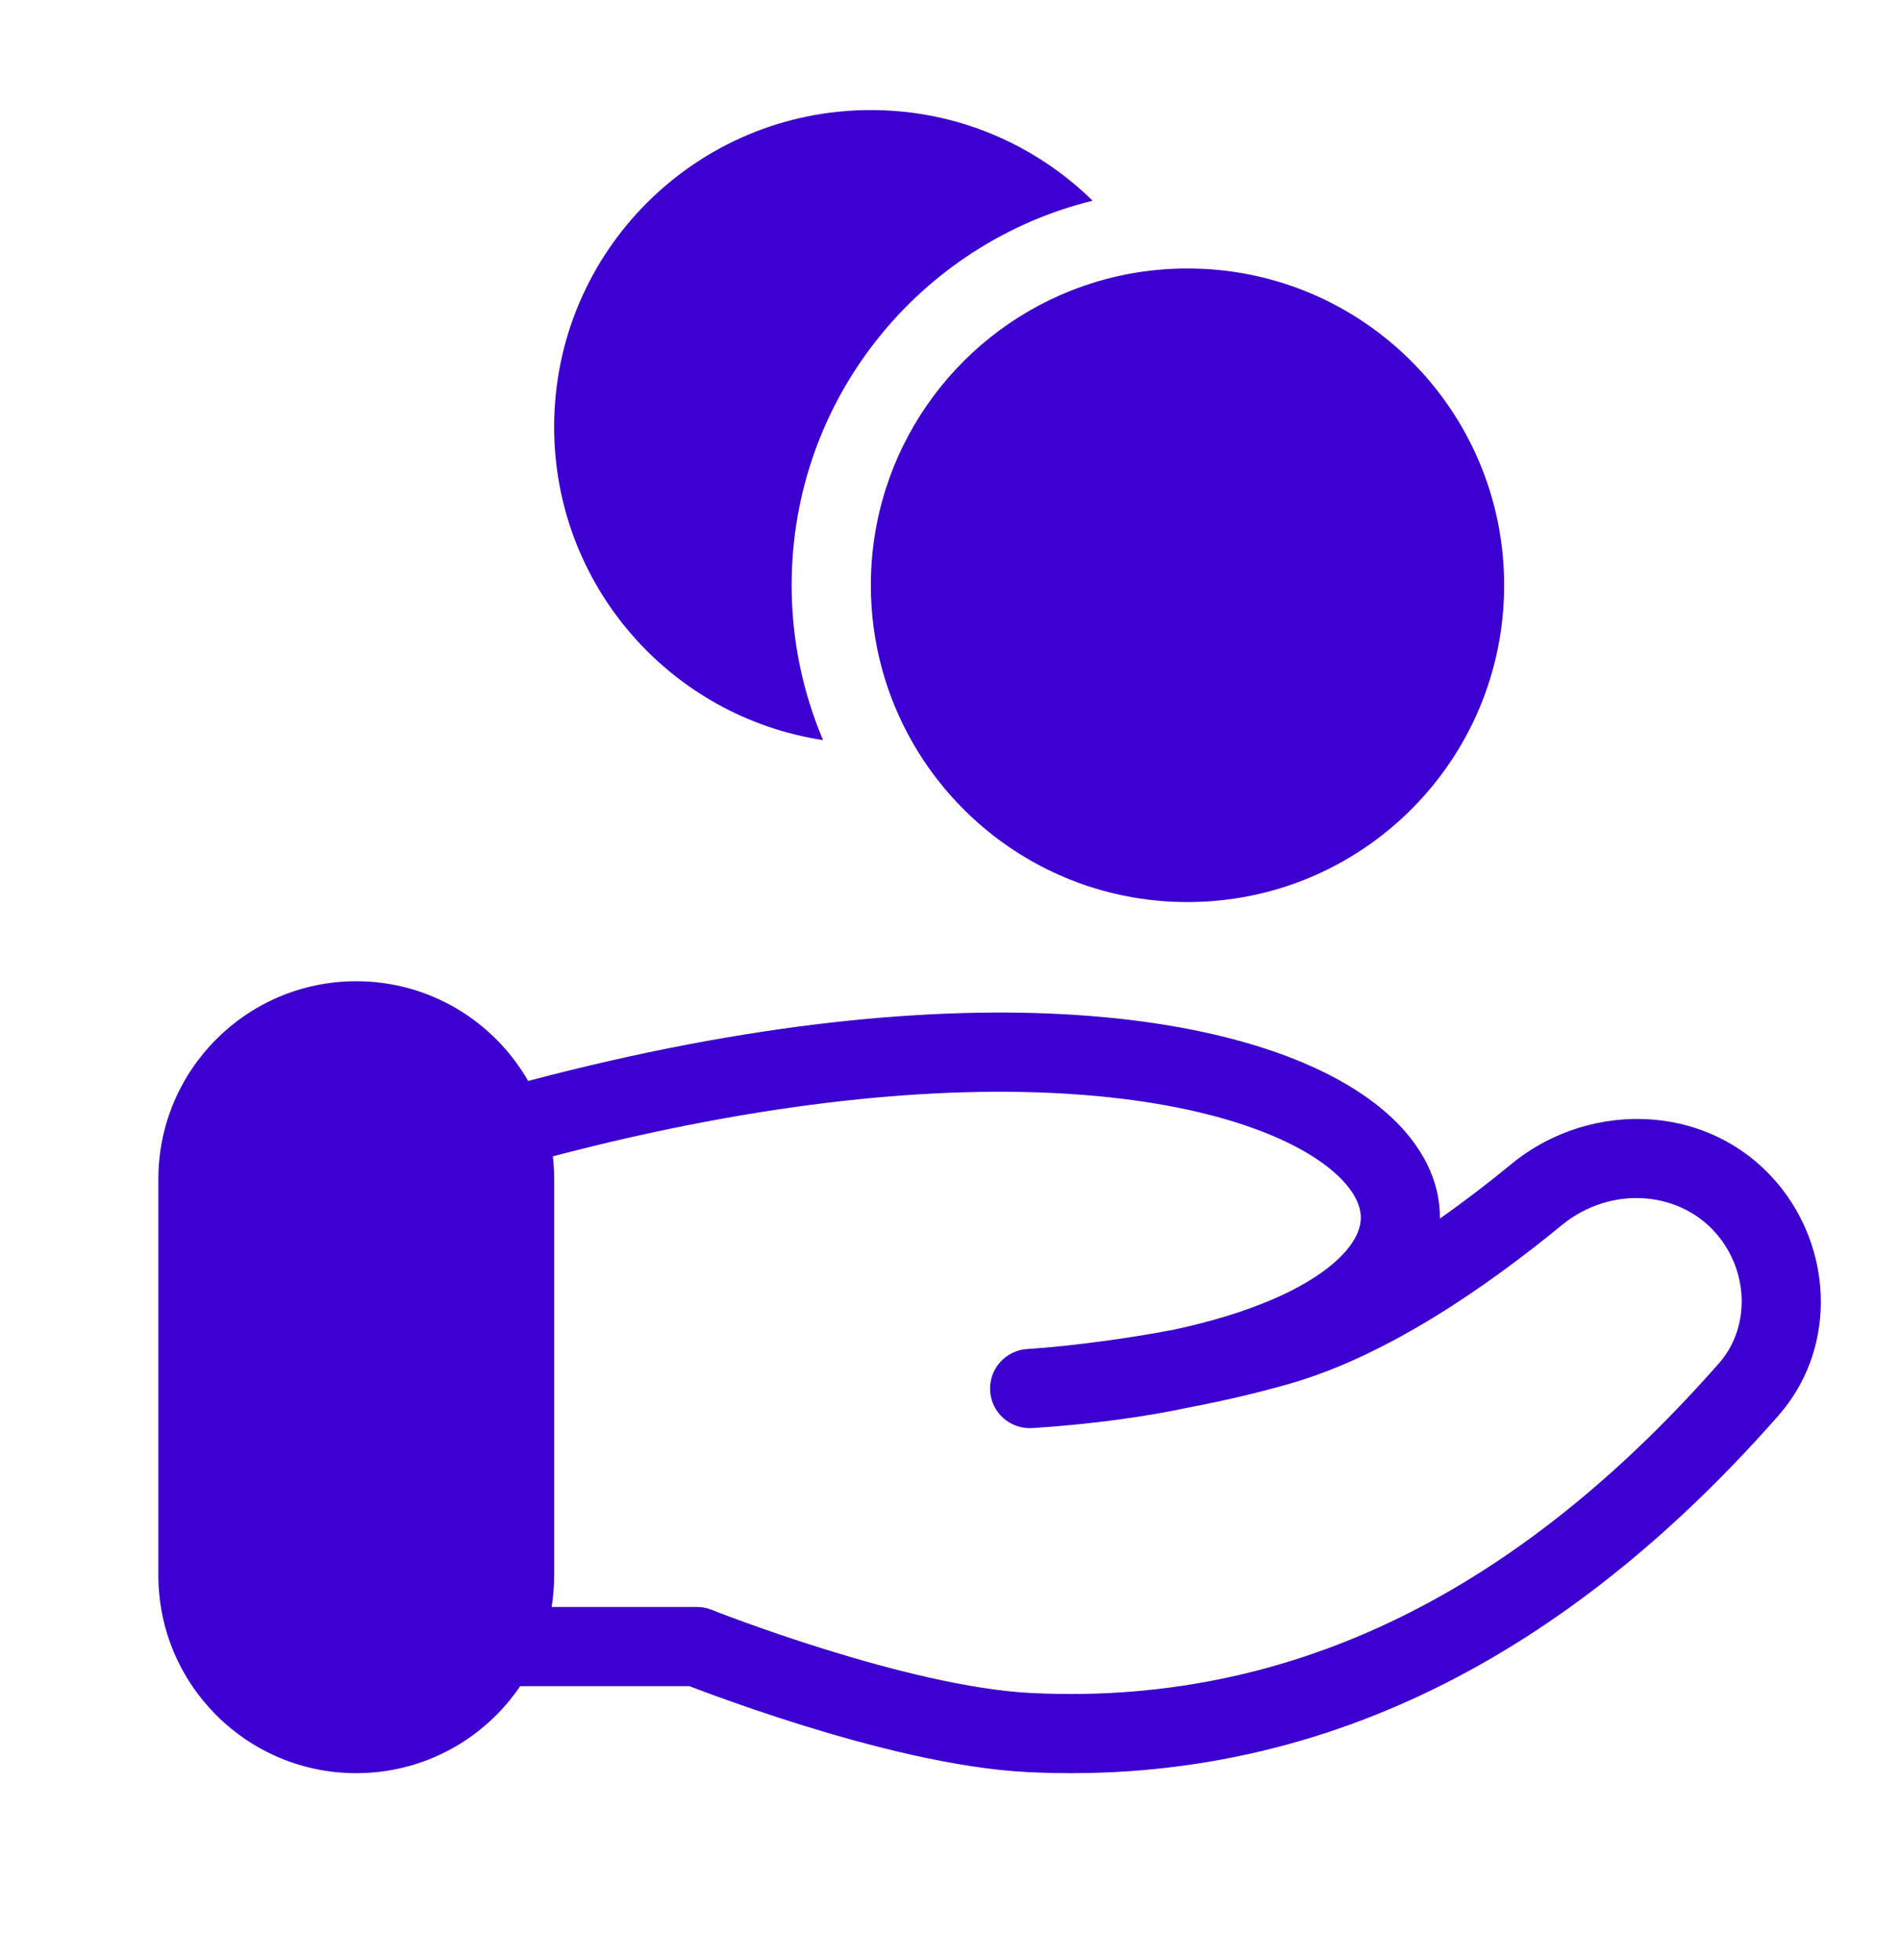 <svg width="32" height="33" viewBox="0 0 32 33" fill="none" xmlns="http://www.w3.org/2000/svg">
<path d="M13.862 12.46C13.522 11.659 13.333 10.778 13.333 9.853C13.333 6.722 15.492 4.095 18.402 3.379C17.439 2.435 16.121 1.853 14.667 1.853C11.721 1.853 9.333 4.241 9.333 7.187C9.333 9.859 11.298 12.072 13.862 12.46Z" fill="#3C00D0"/>
<path d="M20 4.52C19.309 4.52 18.645 4.652 18.035 4.894C16.064 5.675 14.667 7.599 14.667 9.853C14.667 10.337 14.731 10.808 14.854 11.257C15.47 13.521 17.539 15.187 20 15.187C22.945 15.187 25.333 12.799 25.333 9.853C25.333 6.908 22.945 4.52 20 4.52Z" fill="#3C00D0"/>
<path fill-rule="evenodd" clip-rule="evenodd" d="M2.667 19.853C2.667 18.012 4.159 16.52 6 16.52C7.239 16.52 8.32 17.196 8.895 18.199C12.623 17.213 15.73 16.929 18.143 17.089C20.613 17.253 22.453 17.89 23.442 18.819C23.936 19.283 24.257 19.864 24.252 20.515C24.676 20.217 25.083 19.904 25.457 19.596C26.809 18.488 28.889 18.566 30.019 20.025C30.875 21.131 30.912 22.741 29.953 23.832C26.671 27.562 22.544 30.093 17.309 29.835C16.094 29.776 14.625 29.392 13.497 29.041C12.925 28.863 12.426 28.688 12.069 28.559C11.891 28.494 11.747 28.44 11.648 28.402C11.636 28.397 11.624 28.392 11.613 28.388H8.761C8.162 29.272 7.149 29.853 6 29.853C4.159 29.853 2.667 28.361 2.667 26.52V19.853ZM9.291 27.055H11.738C11.823 27.055 11.907 27.071 11.985 27.102L11.987 27.103L11.993 27.105L12.02 27.116C12.043 27.125 12.079 27.139 12.125 27.157C12.218 27.192 12.354 27.244 12.525 27.306C12.867 27.43 13.346 27.597 13.893 27.767C15.003 28.113 16.337 28.453 17.375 28.504C22.075 28.735 25.84 26.488 28.952 22.951C29.452 22.383 29.465 21.488 28.965 20.841C28.347 20.043 27.142 19.939 26.303 20.627C25.082 21.629 23.392 22.817 21.728 23.294C21.146 23.461 20.568 23.592 20.033 23.694C19.267 23.857 18.4 23.975 17.435 24.04L17.409 24.041L17.388 24.043L17.385 24.043L17.383 24.043L17.381 24.043C17.014 24.064 16.699 23.785 16.676 23.418C16.654 23.052 16.932 22.736 17.299 22.712C17.722 22.685 18.144 22.638 18.564 22.581C18.92 22.534 19.33 22.47 19.768 22.387C21.085 22.104 21.958 21.695 22.449 21.277C22.812 20.968 22.912 20.703 22.919 20.52C22.924 20.339 22.844 20.087 22.529 19.79C21.874 19.174 20.407 18.576 18.055 18.42C15.829 18.272 12.894 18.528 9.311 19.468C9.326 19.595 9.333 19.723 9.333 19.853V26.52C9.333 26.702 9.319 26.881 9.291 27.055Z" fill="#3C00D0"/>
</svg>
